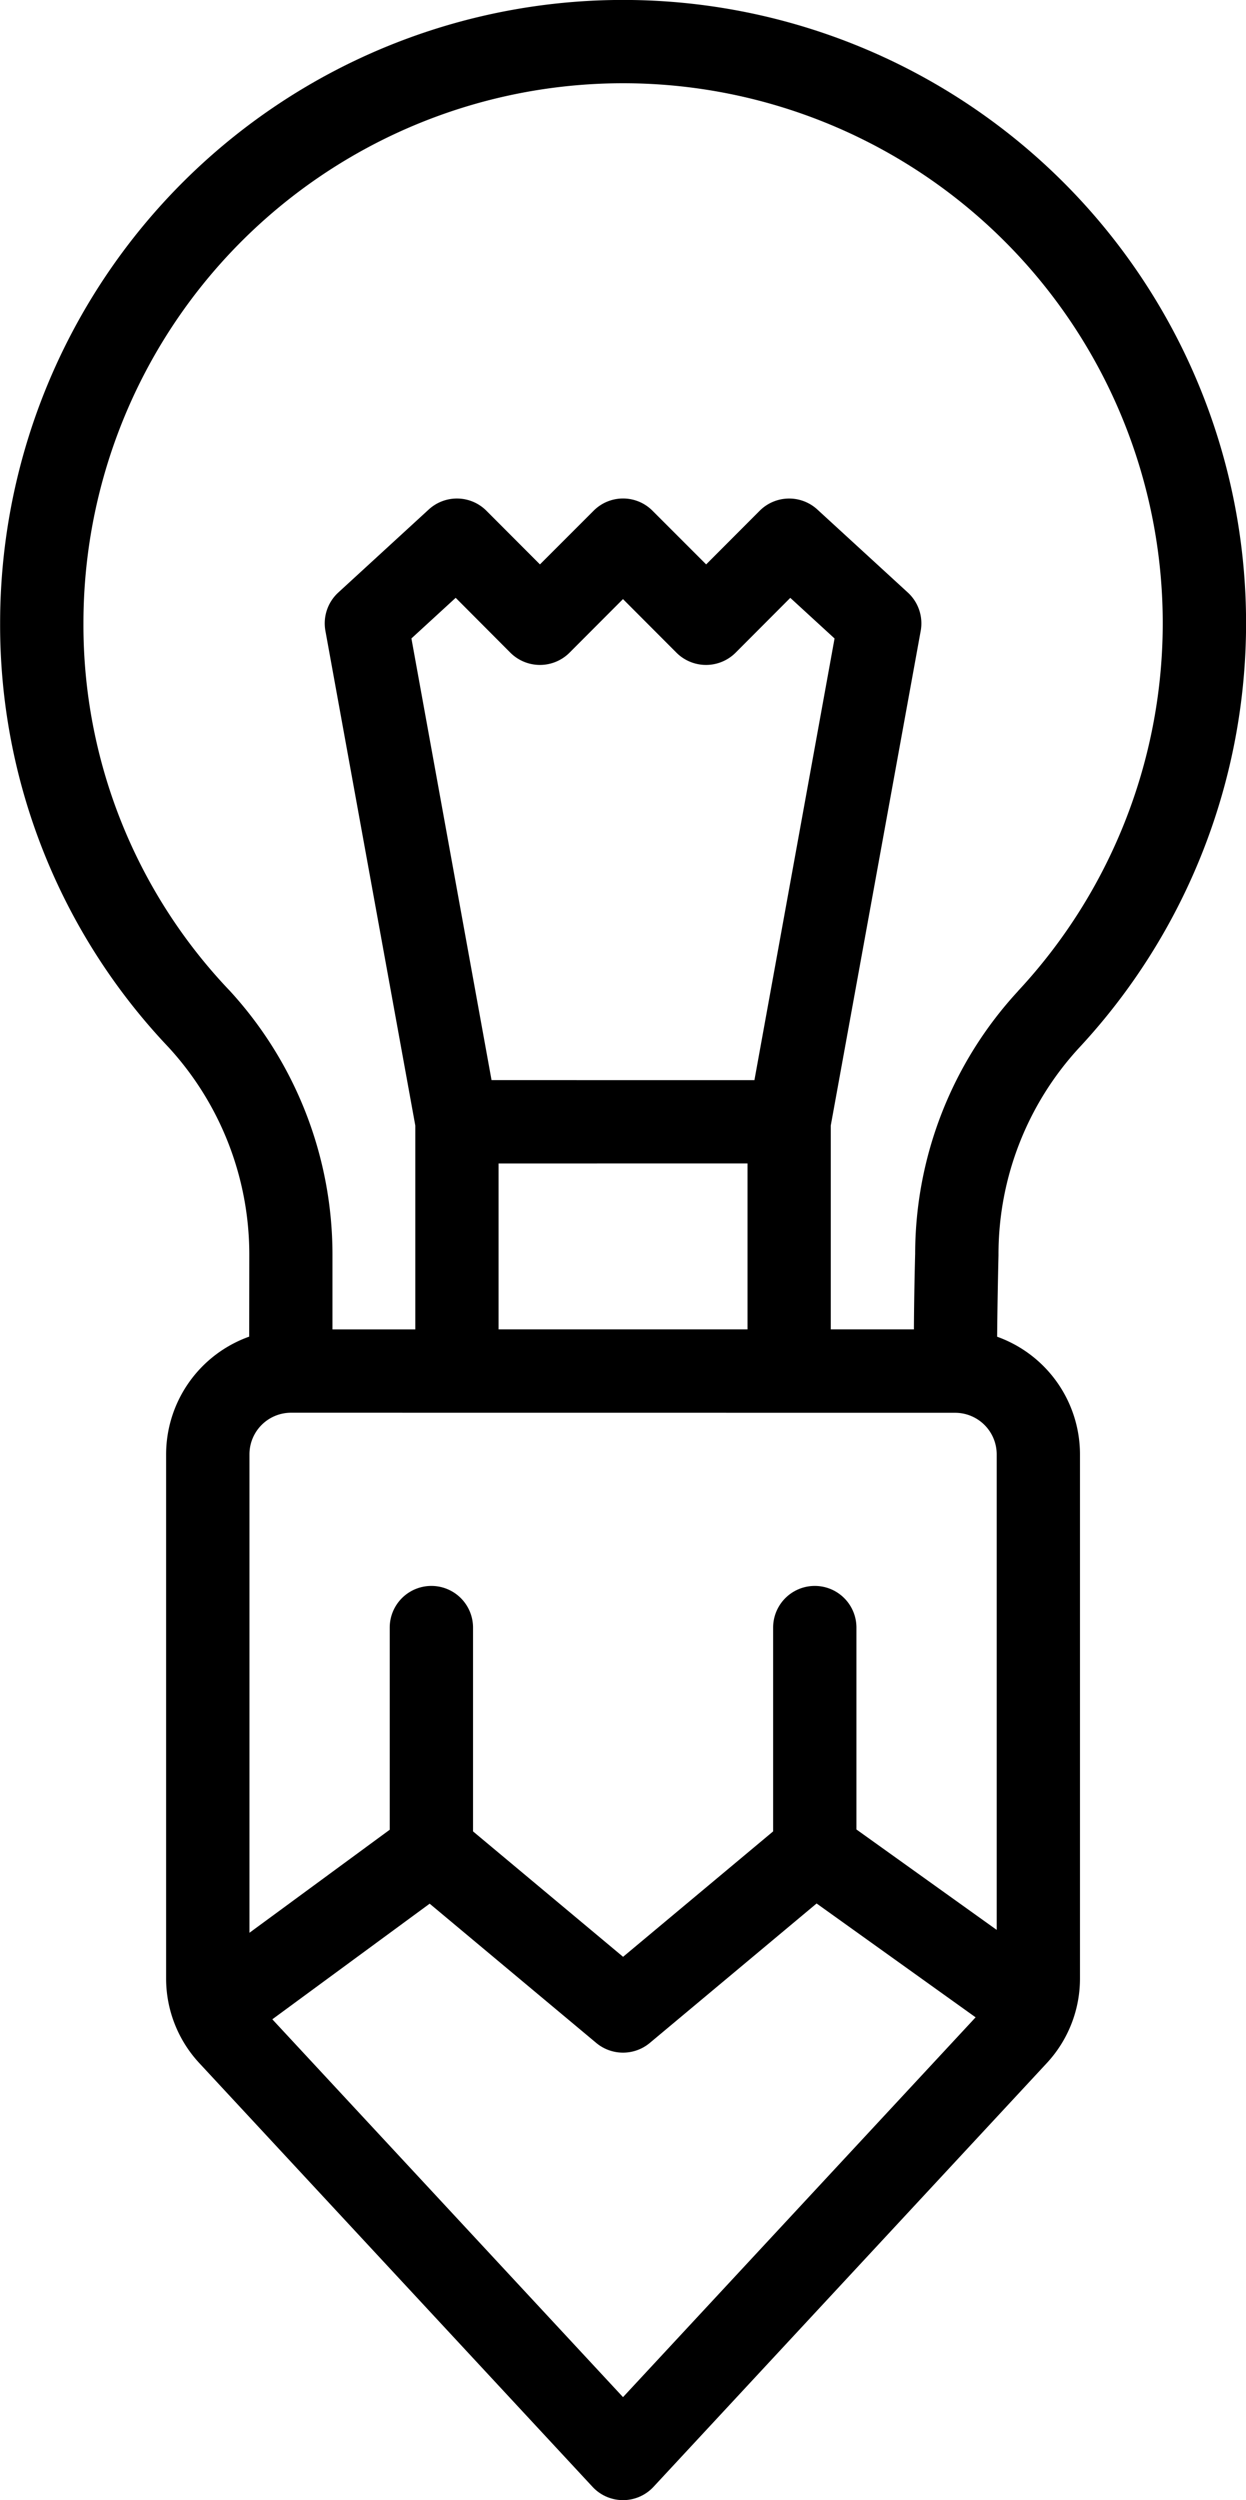<svg xmlns="http://www.w3.org/2000/svg" width="91.744" height="184.012" viewBox="0 0 91.744 184.012">
  <path id="noun-inspiration-6751361" d="M337.89,135.877a9.211,9.211,0,0,0-6.118,8.672v38.559a9.146,9.146,0,0,0,2.461,6.256c6.341,6.831,28.935,31.167,28.935,31.167a3.062,3.062,0,0,0,4.493,0S390.255,196.2,396.6,189.364a9.146,9.146,0,0,0,2.461-6.256V144.548a9.2,9.2,0,0,0-6.1-8.664c.015-1.579.046-3.734.1-5.98v-.077a22.433,22.433,0,0,1,5.927-15.2,45.87,45.87,0,1,0-79.438-31.259,45.116,45.116,0,0,0,12.39,31.2,22.541,22.541,0,0,1,5.957,15.258Zm53.486,50.1-11.708-8.38-12.283,10.266a3.079,3.079,0,0,1-3.941,0l-12.267-10.251-11.585,8.51,25.822,27.809Zm-50.4-44.5a3.063,3.063,0,0,0-3.067,3.067v35.209l10.328-7.583V157.292a3.067,3.067,0,1,1,6.134,0v15l11.048,9.231,11.048-9.231v-15a3.067,3.067,0,0,1,6.134,0v14.859l10.328,7.391V144.549a3.063,3.063,0,0,0-3.067-3.067Zm45.857-6.134c.008-1.541.038-3.512.092-5.566a28.56,28.56,0,0,1,7.552-19.306.027.027,0,0,0,.008-.015,39.735,39.735,0,1,0-68.8-27.088A38.983,38.983,0,0,0,336.4,110.36l.038.038a28.719,28.719,0,0,1,7.583,19.428v5.52h6.1v-15L343.5,83.923a3.079,3.079,0,0,1,.943-2.806L351.109,75a3.069,3.069,0,0,1,4.248.092l3.941,3.949,3.949-3.949a3.059,3.059,0,0,1,4.34,0l3.949,3.949,3.941-3.949A3.069,3.069,0,0,1,379.722,75l6.67,6.118a3.079,3.079,0,0,1,.943,2.806l-6.624,36.419v15Zm-12.252-12.214v12.214H356.252V123.133ZM375.09,117l5.9-32.507-3.259-2.99L373.7,85.543a3.082,3.082,0,0,1-4.347,0l-3.941-3.949-3.941,3.949a3.082,3.082,0,0,1-4.347,0L353.093,81.5l-3.259,2.99,5.9,32.507Z" transform="translate(-319.541 -37.5)" fill-rule="evenodd"/>
</svg>

